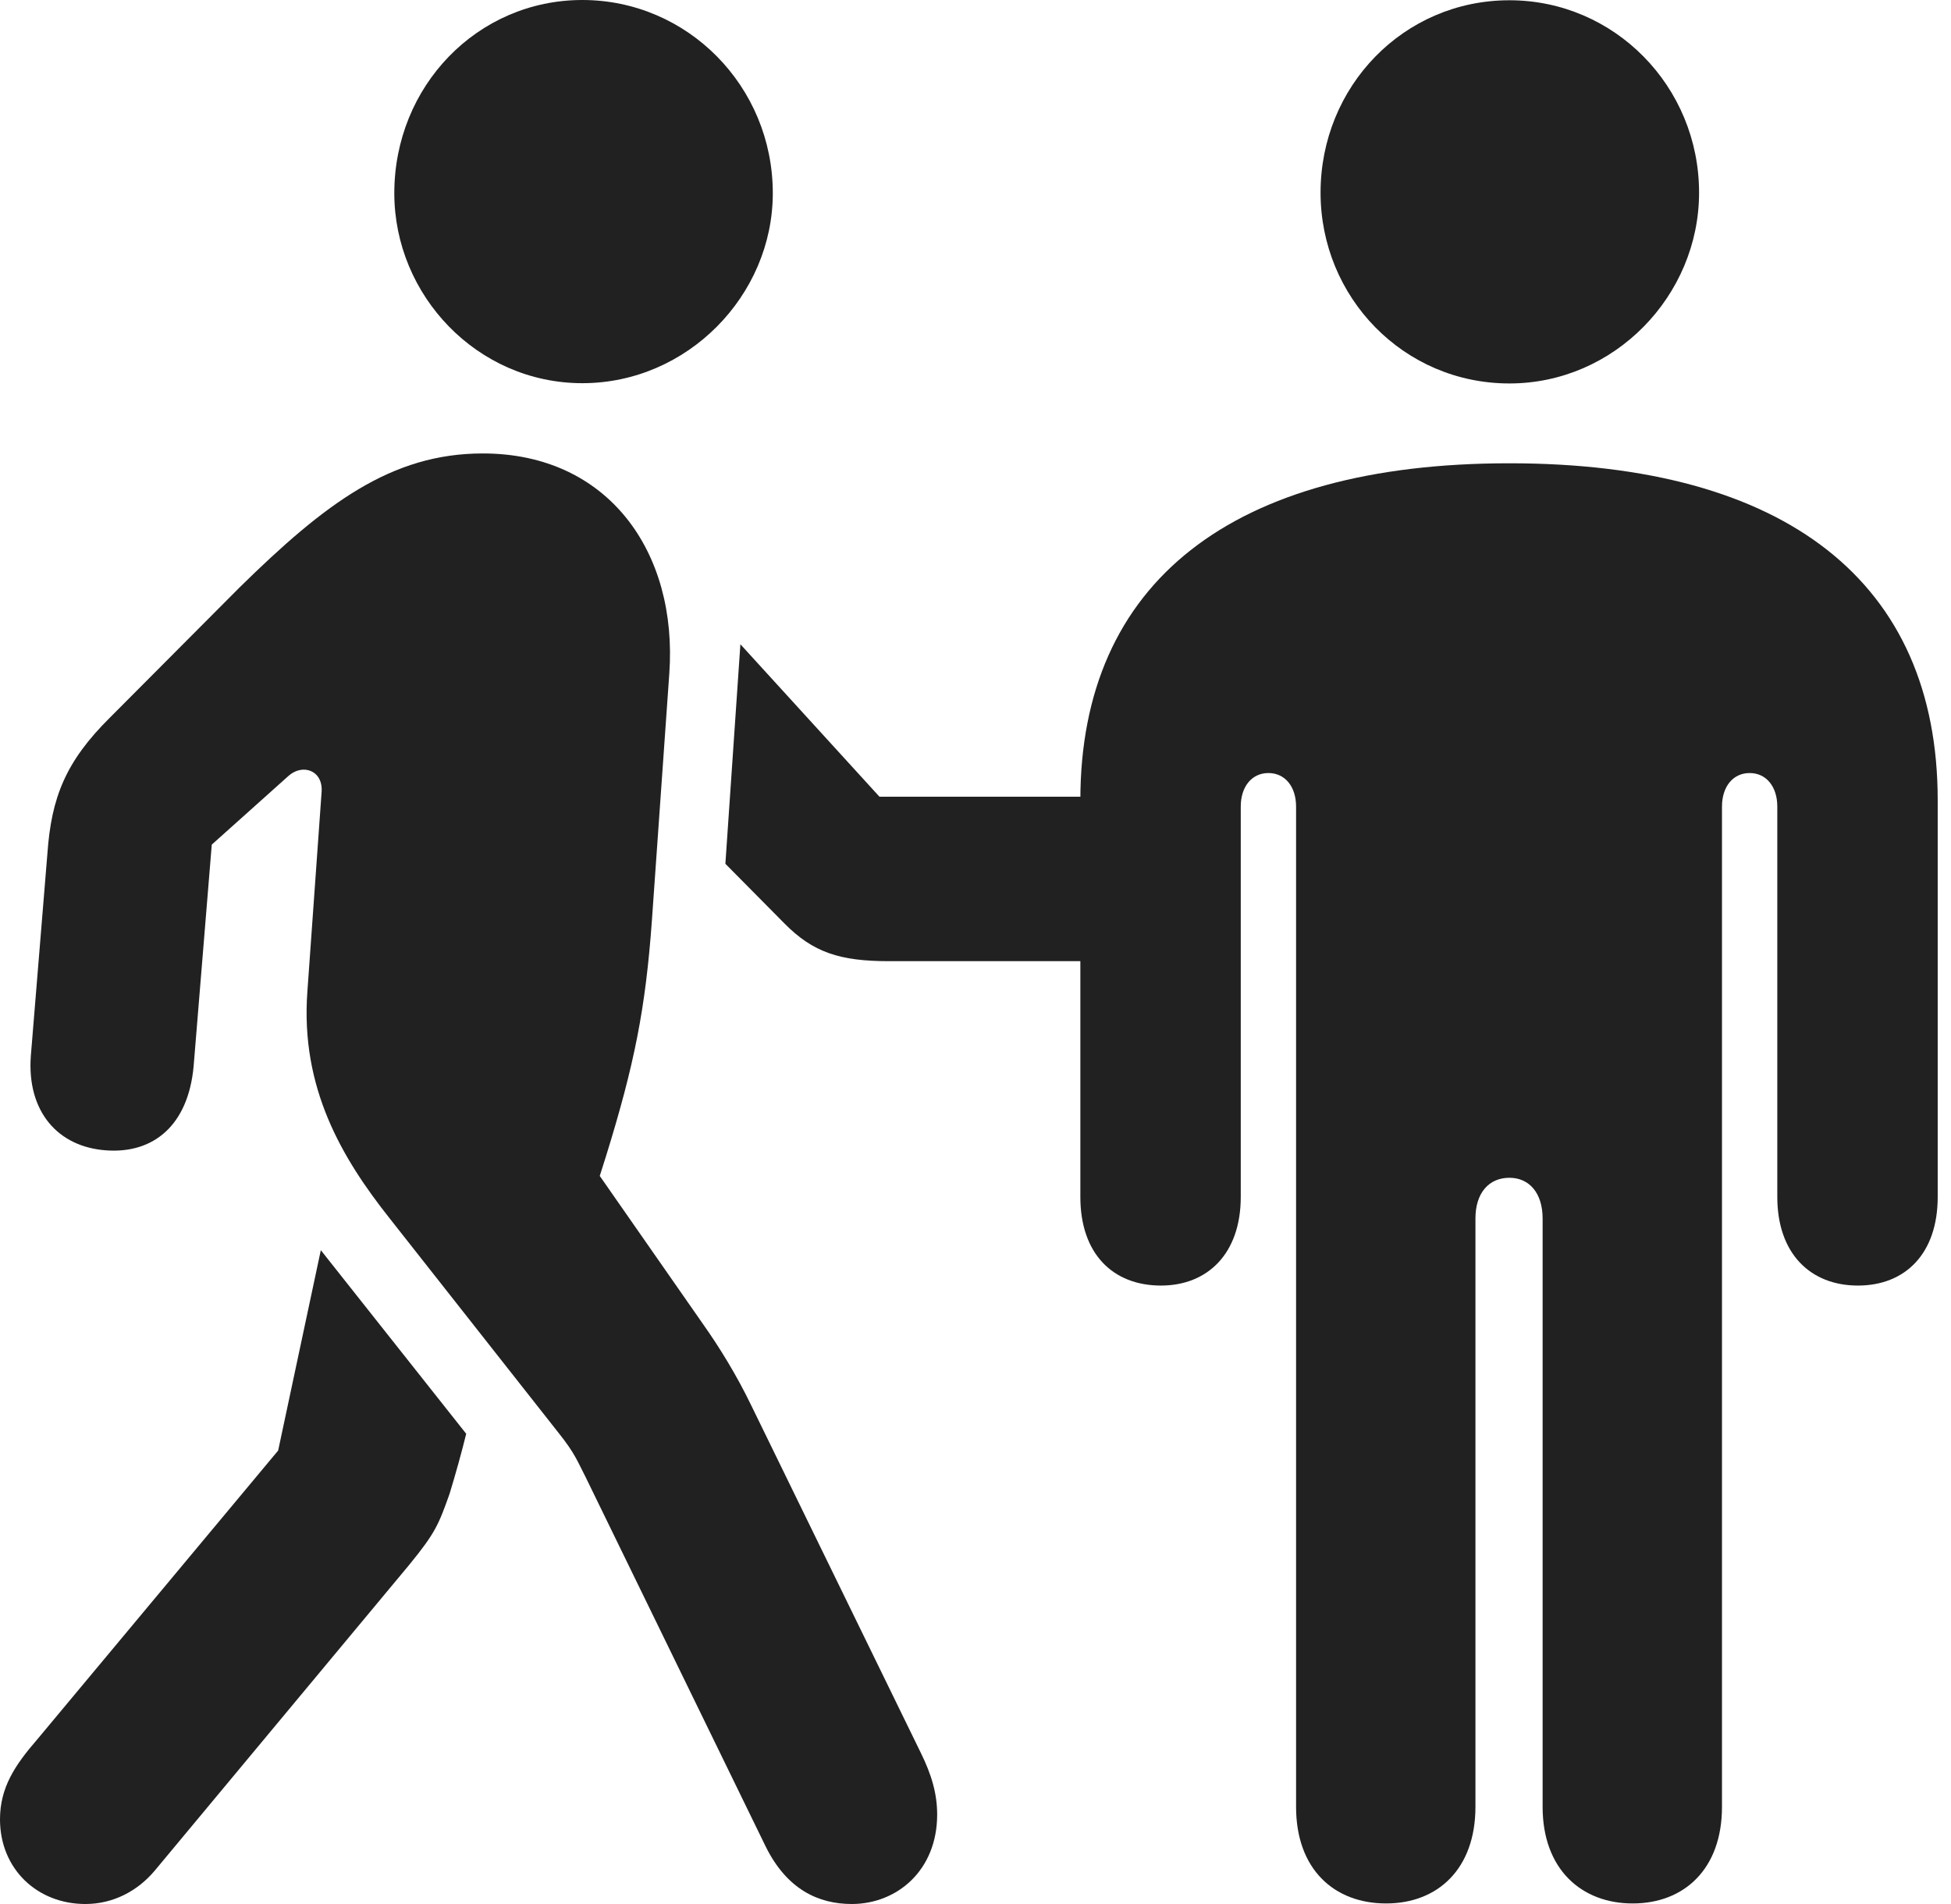 <svg width="125" height="122" viewBox="0 0 125 122" fill="none" xmlns="http://www.w3.org/2000/svg">
<path d="M96.708 24.57C103.442 24.57 108.859 18.943 108.859 12.345C108.859 5.541 103.442 0.017 96.708 0.017C89.924 0.017 84.608 5.541 84.608 12.345C84.608 19.046 89.924 24.57 96.708 24.57ZM69.218 76.695C69.218 80.327 71.293 82.373 74.382 82.373C77.369 82.373 79.495 80.327 79.495 76.695V51.681C79.495 50.402 80.204 49.533 81.267 49.533C82.33 49.533 83.039 50.402 83.039 51.681V115.776C83.039 119.766 85.469 121.965 88.81 121.965C92.101 121.965 94.531 119.766 94.531 115.776V78.076C94.531 76.439 95.392 75.467 96.708 75.467C97.974 75.467 98.835 76.439 98.835 78.076V115.776C98.835 119.766 101.315 121.965 104.606 121.965C107.897 121.965 110.327 119.766 110.327 115.776V51.681C110.327 50.402 111.035 49.533 112.099 49.533C113.162 49.533 113.871 50.402 113.871 51.681V76.695C113.871 80.327 115.997 82.373 119.035 82.373C122.072 82.373 124.148 80.327 124.148 76.695V51.272C124.148 37.307 114.428 29.685 96.708 29.685C78.938 29.685 69.218 37.307 69.218 51.272V76.695Z" fill="#212121"/>
<path d="M37.312 24.553C44.045 24.553 49.513 18.927 49.513 12.379C49.513 5.525 44.045 0 37.312 0C30.579 0 25.263 5.525 25.263 12.379C25.263 18.927 30.579 24.553 37.312 24.553ZM54.576 122C57.462 122 60.044 119.852 60.044 116.271C60.044 114.941 59.689 113.713 58.98 112.281L48.146 90.081C47.184 88.085 46.07 86.295 45.058 84.863L38.426 75.348L38.831 74.07C40.653 68.187 41.362 64.606 41.767 58.98L42.881 43.173C43.438 35.398 38.983 29.055 30.933 29.055C25.06 29.055 20.808 32.278 15.34 37.649L7.037 45.987C4.202 48.8 3.291 51.102 3.038 54.682L1.974 67.675C1.721 71.205 3.696 73.507 6.835 73.712C9.822 73.916 12.049 72.126 12.404 68.34L13.568 54.12L18.479 49.721C19.39 48.902 20.706 49.363 20.605 50.744L19.694 63.532C19.238 69.722 21.921 74.223 24.959 78.06L35.793 91.82C36.856 93.15 37.008 93.661 37.514 94.633L49.057 118.317C50.424 121.079 52.449 122 54.576 122ZM56.955 61.588H69.207C72.751 61.588 74.978 59.491 74.978 56.319C74.978 53.148 72.7 51.051 69.156 51.051H56.348L47.437 41.281L46.475 55.348L50.272 59.184C52.095 61.026 53.816 61.588 56.955 61.588ZM5.468 122C7.24 122 8.809 121.181 9.923 119.852L26.225 100.26C27.895 98.214 28.098 97.702 28.807 95.707C29.212 94.377 29.566 93.099 29.87 91.871L20.555 80.106L17.821 92.945L2.379 111.462C0.962 113.099 0 114.532 0 116.578C0 119.749 2.379 122 5.468 122Z" fill="#212121"/>
</svg>
